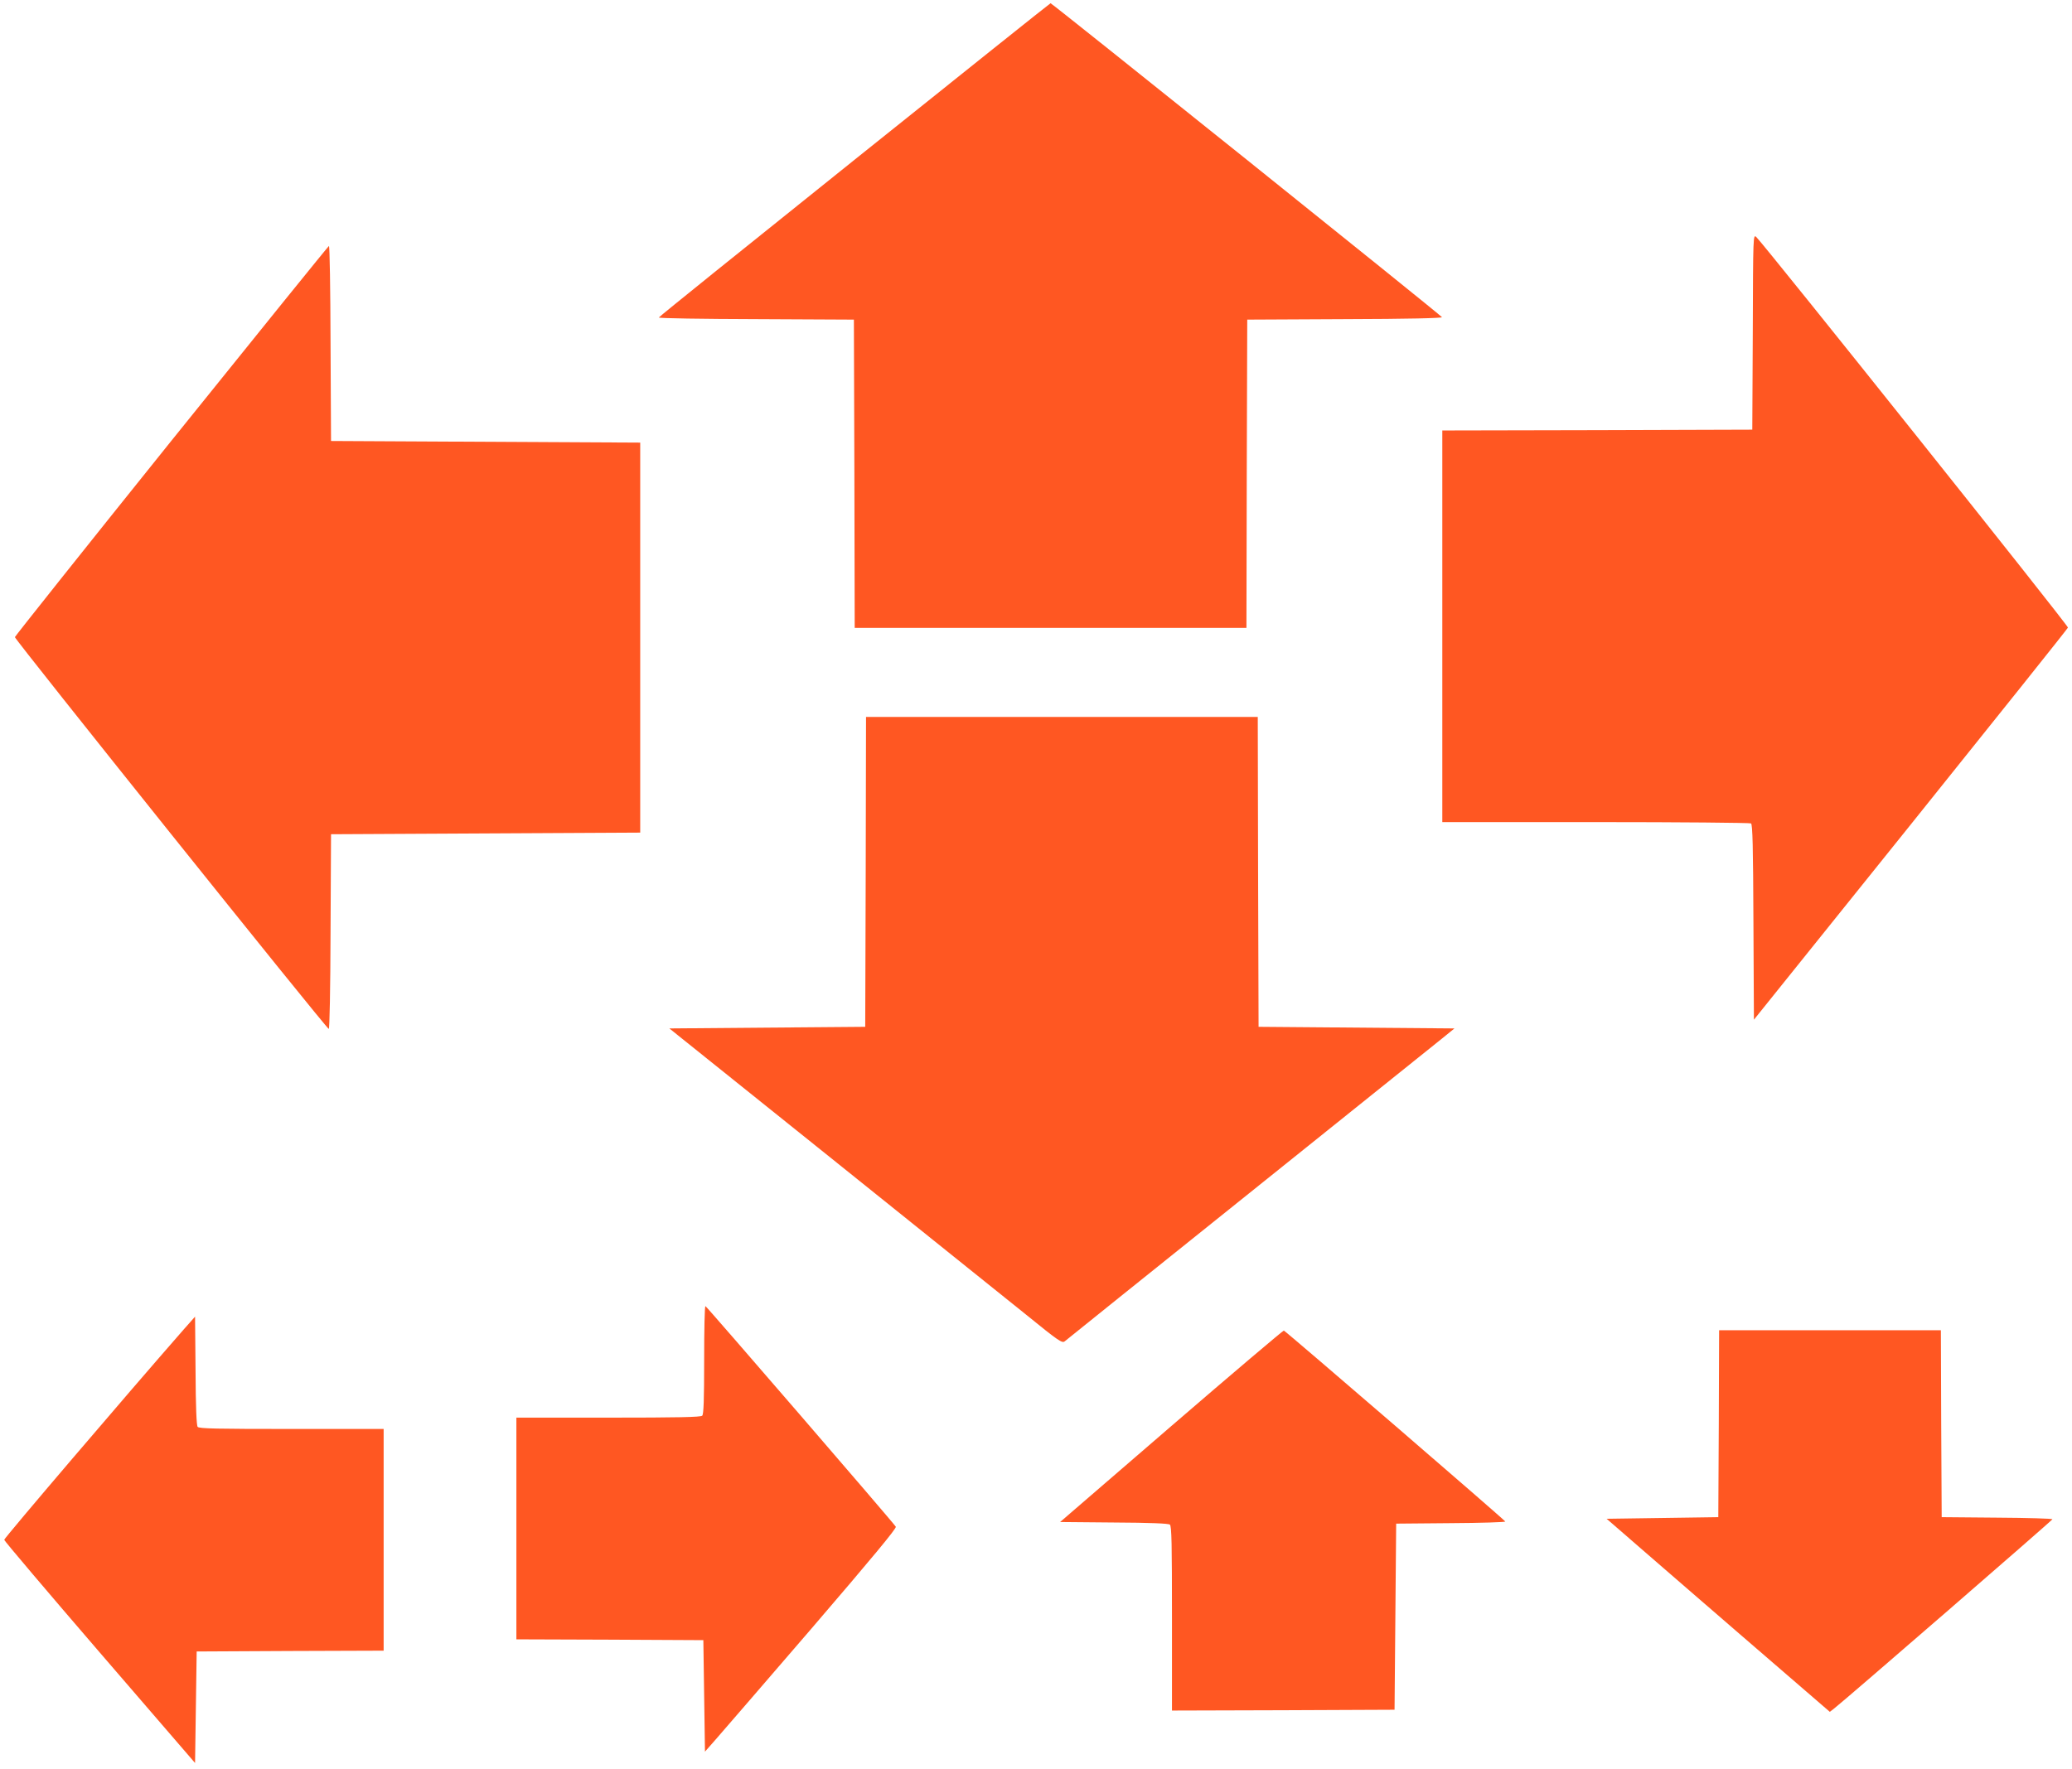 <?xml version="1.0" standalone="no"?>
<!DOCTYPE svg PUBLIC "-//W3C//DTD SVG 20010904//EN"
 "http://www.w3.org/TR/2001/REC-SVG-20010904/DTD/svg10.dtd">
<svg version="1.0" xmlns="http://www.w3.org/2000/svg"
 width="1280pt" height="1093pt" viewBox="0 0 1280 1093"
 preserveAspectRatio="xMidYMid meet">
<g transform="translate(0,1093) scale(0.1,-0.1)"
fill="#ff5722" stroke="none">
<path d="M5278 9942 c-664 -532 -1208 -970 -1208 -974 0 -5 271 -9 603 -10
l602 -3 3 -952 2 -953 1210 0 1210 0 2 953 3 952 603 3 c389 1 602 6 600 12
-3 10 -2409 1940 -2418 1940 -3 0 -548 -436 -1212 -968z"/>
<path d="M10828 8880 l-3 -605 -957 -3 -958 -2 0 -1210 0 -1210 948 0 c521 0
953 -4 959 -8 10 -6 13 -144 15 -611 l3 -602 968 1205 c532 663 970 1211 972
1218 4 11 -1862 2349 -1925 2413 -20 19 -20 13 -22 -585z"/>
<path d="M1060 8208 c-531 -661 -966 -1208 -968 -1215 -3 -12 1921 -2415 1939
-2421 5 -2 10 244 11 600 l3 603 955 5 955 5 0 1205 0 1205 -955 5 -955 5 -3
603 c-1 331 -5 602 -10 602 -4 -1 -441 -542 -972 -1202z"/>
<path d="M5348 5543 l-3 -958 -605 -5 -605 -5 990 -794 c545 -437 1090 -876
1213 -974 203 -165 224 -179 240 -165 9 8 521 419 1137 913 616 494 1154 926
1195 959 l75 61 -605 5 -605 5 -3 958 -2 957 -1210 0 -1210 0 -2 -957z"/>
<path d="M4350 2527 c0 -246 -3 -336 -12 -345 -9 -9 -152 -12 -580 -12 l-568
0 0 -685 0 -685 578 -2 577 -3 5 -344 5 -345 66 75 c36 41 303 350 594 688
381 444 525 618 519 627 -23 34 -1170 1363 -1176 1363 -5 1 -8 -149 -8 -332z"/>
<path d="M1135 2715 c-351 -401 -1110 -1290 -1109 -1300 1 -7 266 -320 590
-696 l589 -683 5 345 5 344 578 3 577 2 0 685 0 685 -569 0 c-462 0 -571 2
-580 13 -7 9 -12 122 -13 348 l-3 333 -70 -79z"/>
<path d="M7236 2118 l-687 -593 332 -3 c225 -1 337 -6 346 -13 11 -9 13 -118
13 -580 l0 -569 688 2 687 3 5 575 5 575 338 3 c185 1 337 6 336 10 0 7 -1354
1175 -1368 1180 -4 1 -317 -264 -695 -590z"/>
<path d="M10618 2133 l-3 -578 -345 -5 -345 -5 105 -91 c58 -51 368 -319 689
-597 l585 -505 27 21 c80 63 1348 1163 1348 1169 1 4 -153 9 -341 10 l-343 3
-3 578 -2 577 -685 0 -685 0 -2 -577z"/>
</g>
</svg>
